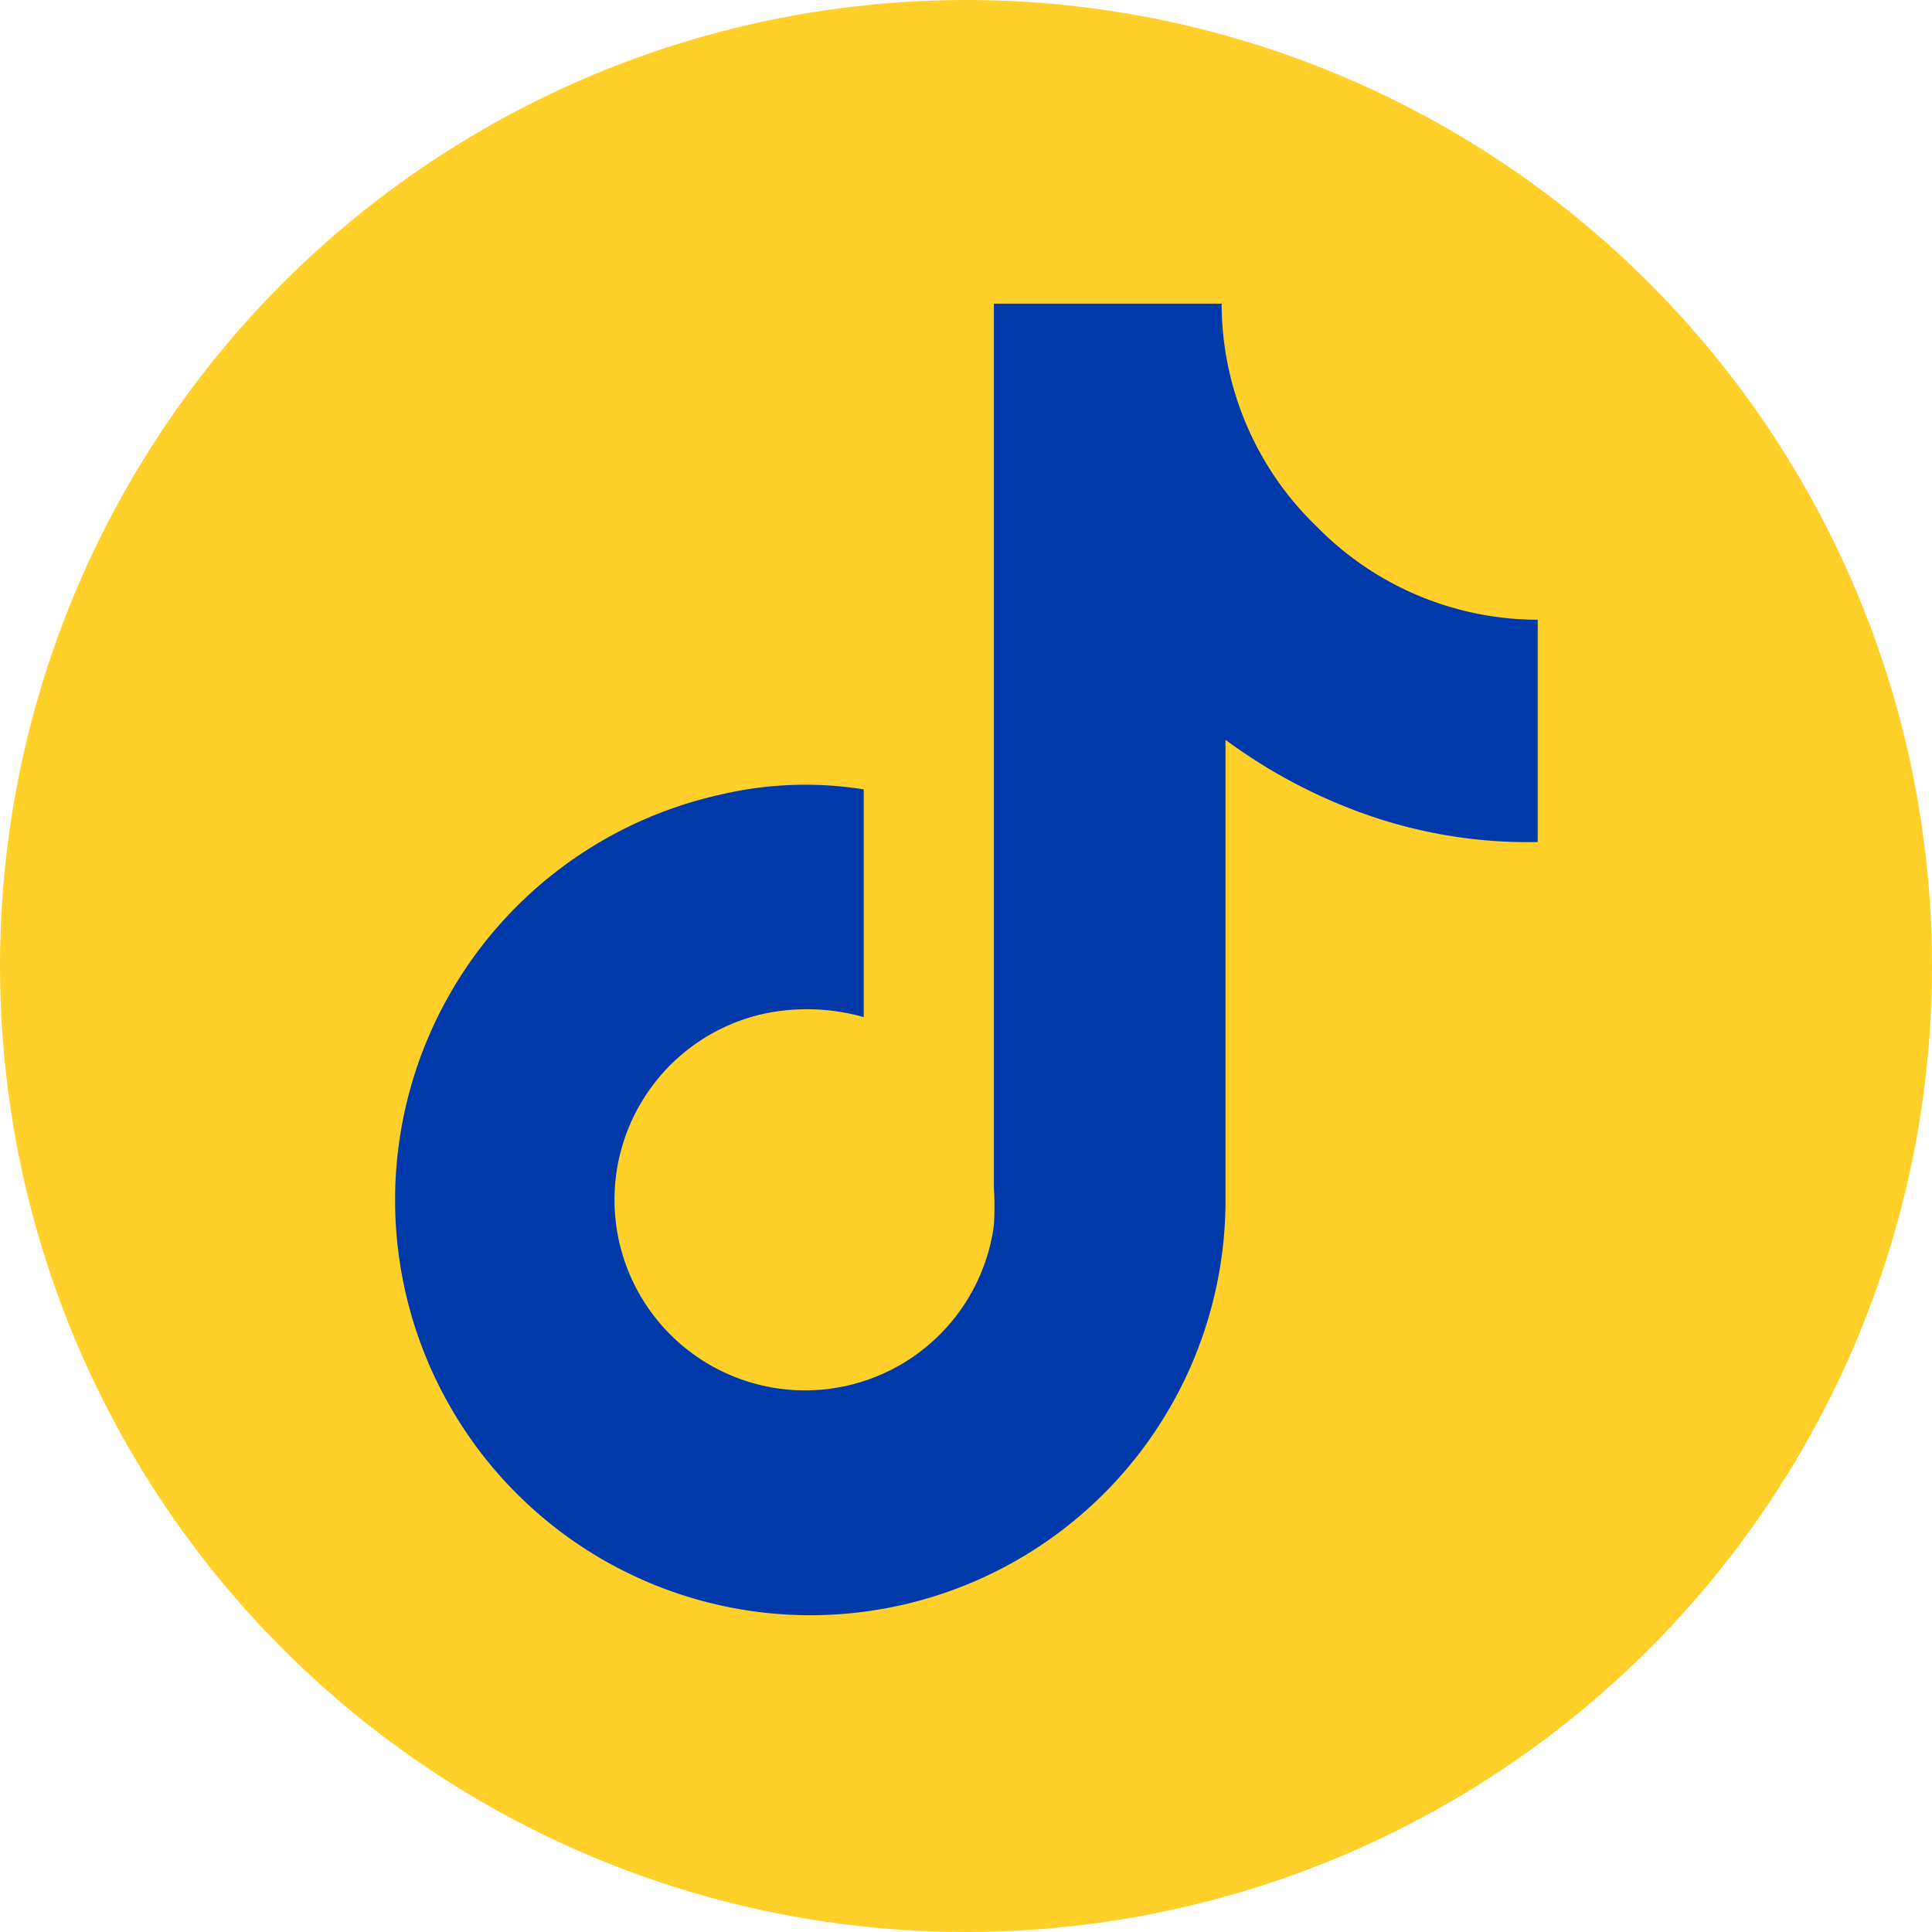 <svg xmlns="http://www.w3.org/2000/svg" viewBox="0 0 24.94 24.94"><defs><style>.cls-1{fill:#ffd029;}.cls-2{fill:#0039aa;}</style></defs><g id="Capa_2" data-name="Capa 2"><g id="Capa_1-2" data-name="Capa 1"><circle class="cls-1" cx="12.47" cy="12.47" r="12.47"/><path class="cls-2" d="M12.86,3.92h2.91A4,4,0,0,0,17,6.8,4,4,0,0,0,19.85,8v2.87a6.29,6.29,0,0,1-2.11-.32,6.91,6.91,0,0,1-1.92-1v5.89a5.36,5.36,0,1,1-6.53-5.18,4.78,4.78,0,0,1,1.86-.07v2.94a2.69,2.69,0,0,0-1.26-.05,2.46,2.46,0,1,0,2.94,2.74,4,4,0,0,0,0-.49V3.92Z"/></g></g></svg>